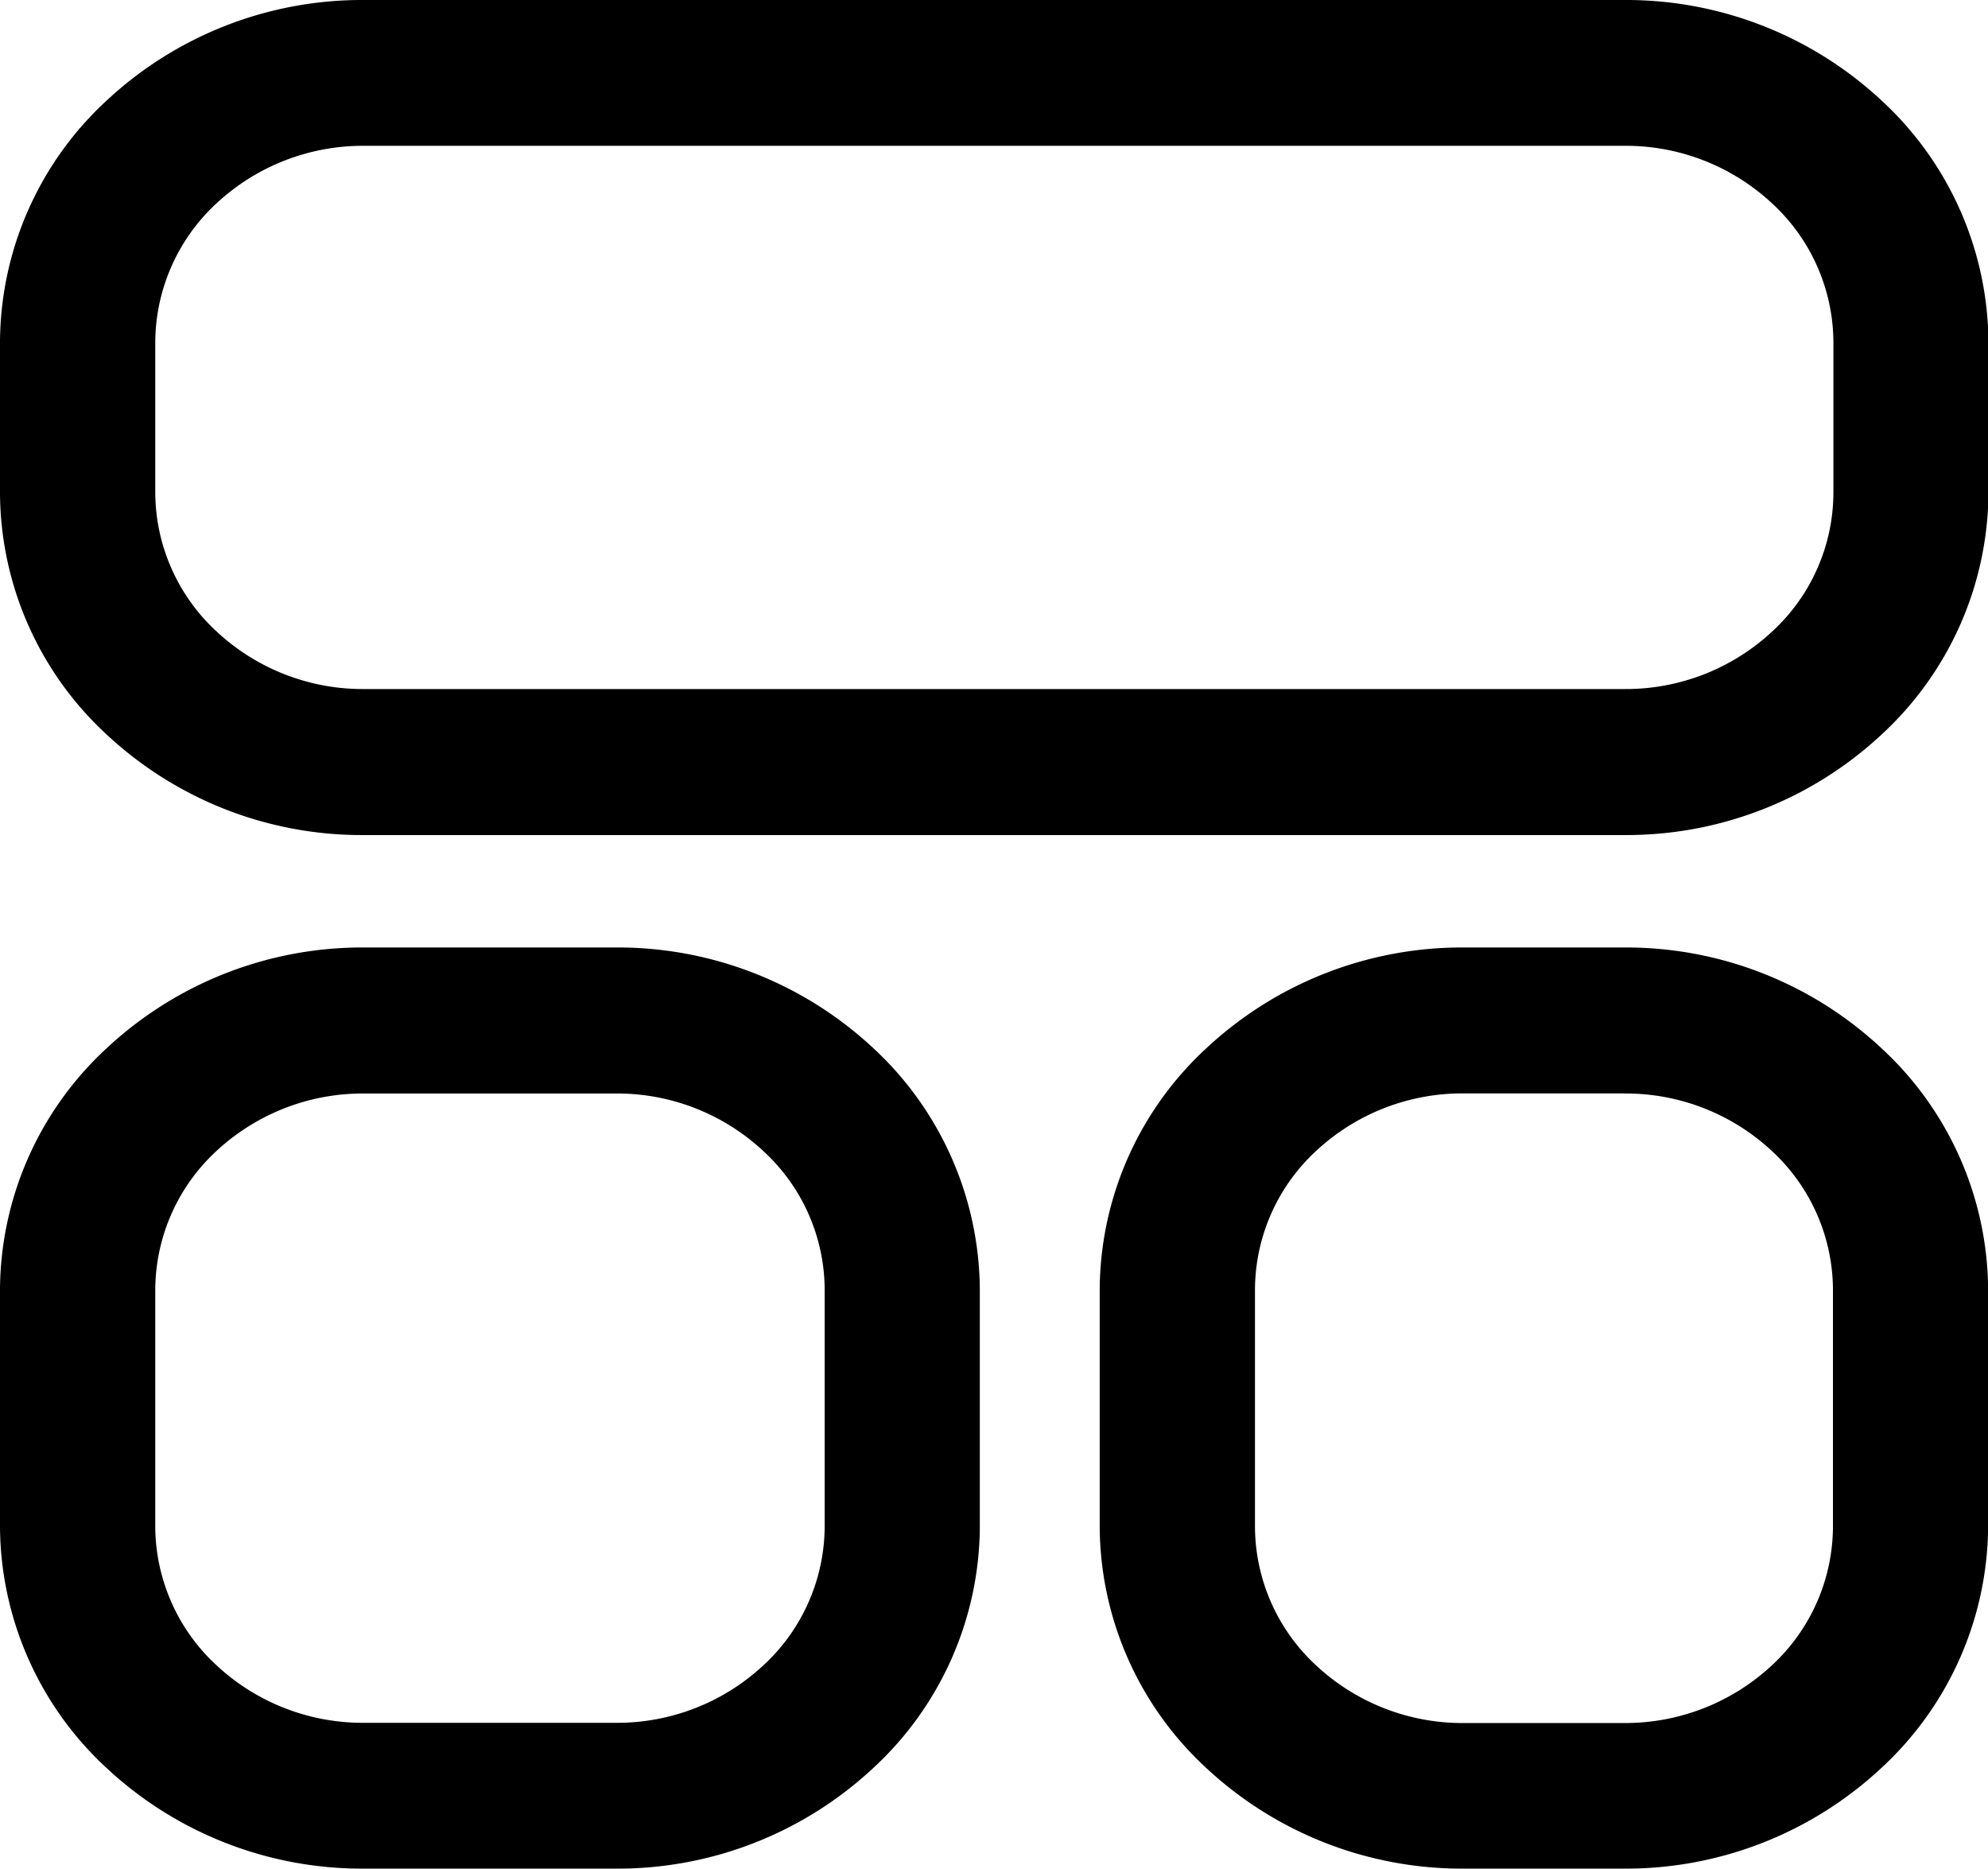 <svg xmlns="http://www.w3.org/2000/svg" width="17.81" height="16.739" viewBox="0 0 17.81 16.739"><defs><style>.a{fill-rule:evenodd;}</style></defs><g transform="translate(0.007)"><g transform="translate(-0.007)"><path class="a" d="M3.256,0h11.3a3.355,3.355,0,0,1,2.3.9,2.966,2.966,0,0,1,.958,2.163V4.418a2.965,2.965,0,0,1-.958,2.162h0a3.351,3.351,0,0,1-2.3.9H3.256a3.349,3.349,0,0,1-2.3-.9A2.961,2.961,0,0,1,0,4.418V3.062A2.96,2.96,0,0,1,.956.9v0A3.355,3.355,0,0,1,3.256,0Zm11.3,1.306H3.256a1.926,1.926,0,0,0-1.317.516l0,0a1.705,1.705,0,0,0-.548,1.241V4.418a1.7,1.7,0,0,0,.549,1.238,1.919,1.919,0,0,0,1.317.516h11.3a1.923,1.923,0,0,0,1.319-.515l0,0a1.693,1.693,0,0,0,.549-1.238V3.062a1.7,1.7,0,0,0-.549-1.24A1.923,1.923,0,0,0,14.552,1.306ZM13.108,8.487h1.445a3.349,3.349,0,0,1,2.3.9h0l0,0a2.963,2.963,0,0,1,.958,2.16v2.129a2.965,2.965,0,0,1-.958,2.162h0a3.354,3.354,0,0,1-2.3.9H13.108a3.359,3.359,0,0,1-2.3-.9v0a2.959,2.959,0,0,1-.956-2.159V11.549a2.96,2.96,0,0,1,.956-2.16v0A3.355,3.355,0,0,1,13.108,8.487Zm1.445,1.307H13.108a1.922,1.922,0,0,0-1.317.515h0a1.7,1.7,0,0,0-.548,1.24v2.129a1.7,1.7,0,0,0,.548,1.24l0,0a1.922,1.922,0,0,0,1.317.516h1.445a1.929,1.929,0,0,0,1.319-.515l0,0a1.7,1.7,0,0,0,.549-1.238V11.549a1.7,1.7,0,0,0-.546-1.238l0,0A1.918,1.918,0,0,0,14.552,9.795ZM3.256,8.487H5.522a3.355,3.355,0,0,1,2.3.9,2.97,2.97,0,0,1,.956,2.163v2.129a2.959,2.959,0,0,1-.956,2.159l0,0a3.354,3.354,0,0,1-2.3.9H3.256a3.354,3.354,0,0,1-2.3-.9h0A2.964,2.964,0,0,1,0,13.678V11.549a2.96,2.96,0,0,1,.956-2.16v0A3.355,3.355,0,0,1,3.256,8.487ZM5.522,9.795H3.256a1.925,1.925,0,0,0-1.317.515h0a1.7,1.7,0,0,0-.548,1.24v2.129a1.7,1.7,0,0,0,.549,1.238v0a1.922,1.922,0,0,0,1.317.515H5.522a1.922,1.922,0,0,0,1.317-.515,1.7,1.7,0,0,0,.549-1.24V11.549a1.693,1.693,0,0,0-.549-1.238A1.919,1.919,0,0,0,5.522,9.795Z"/></g></g></svg>